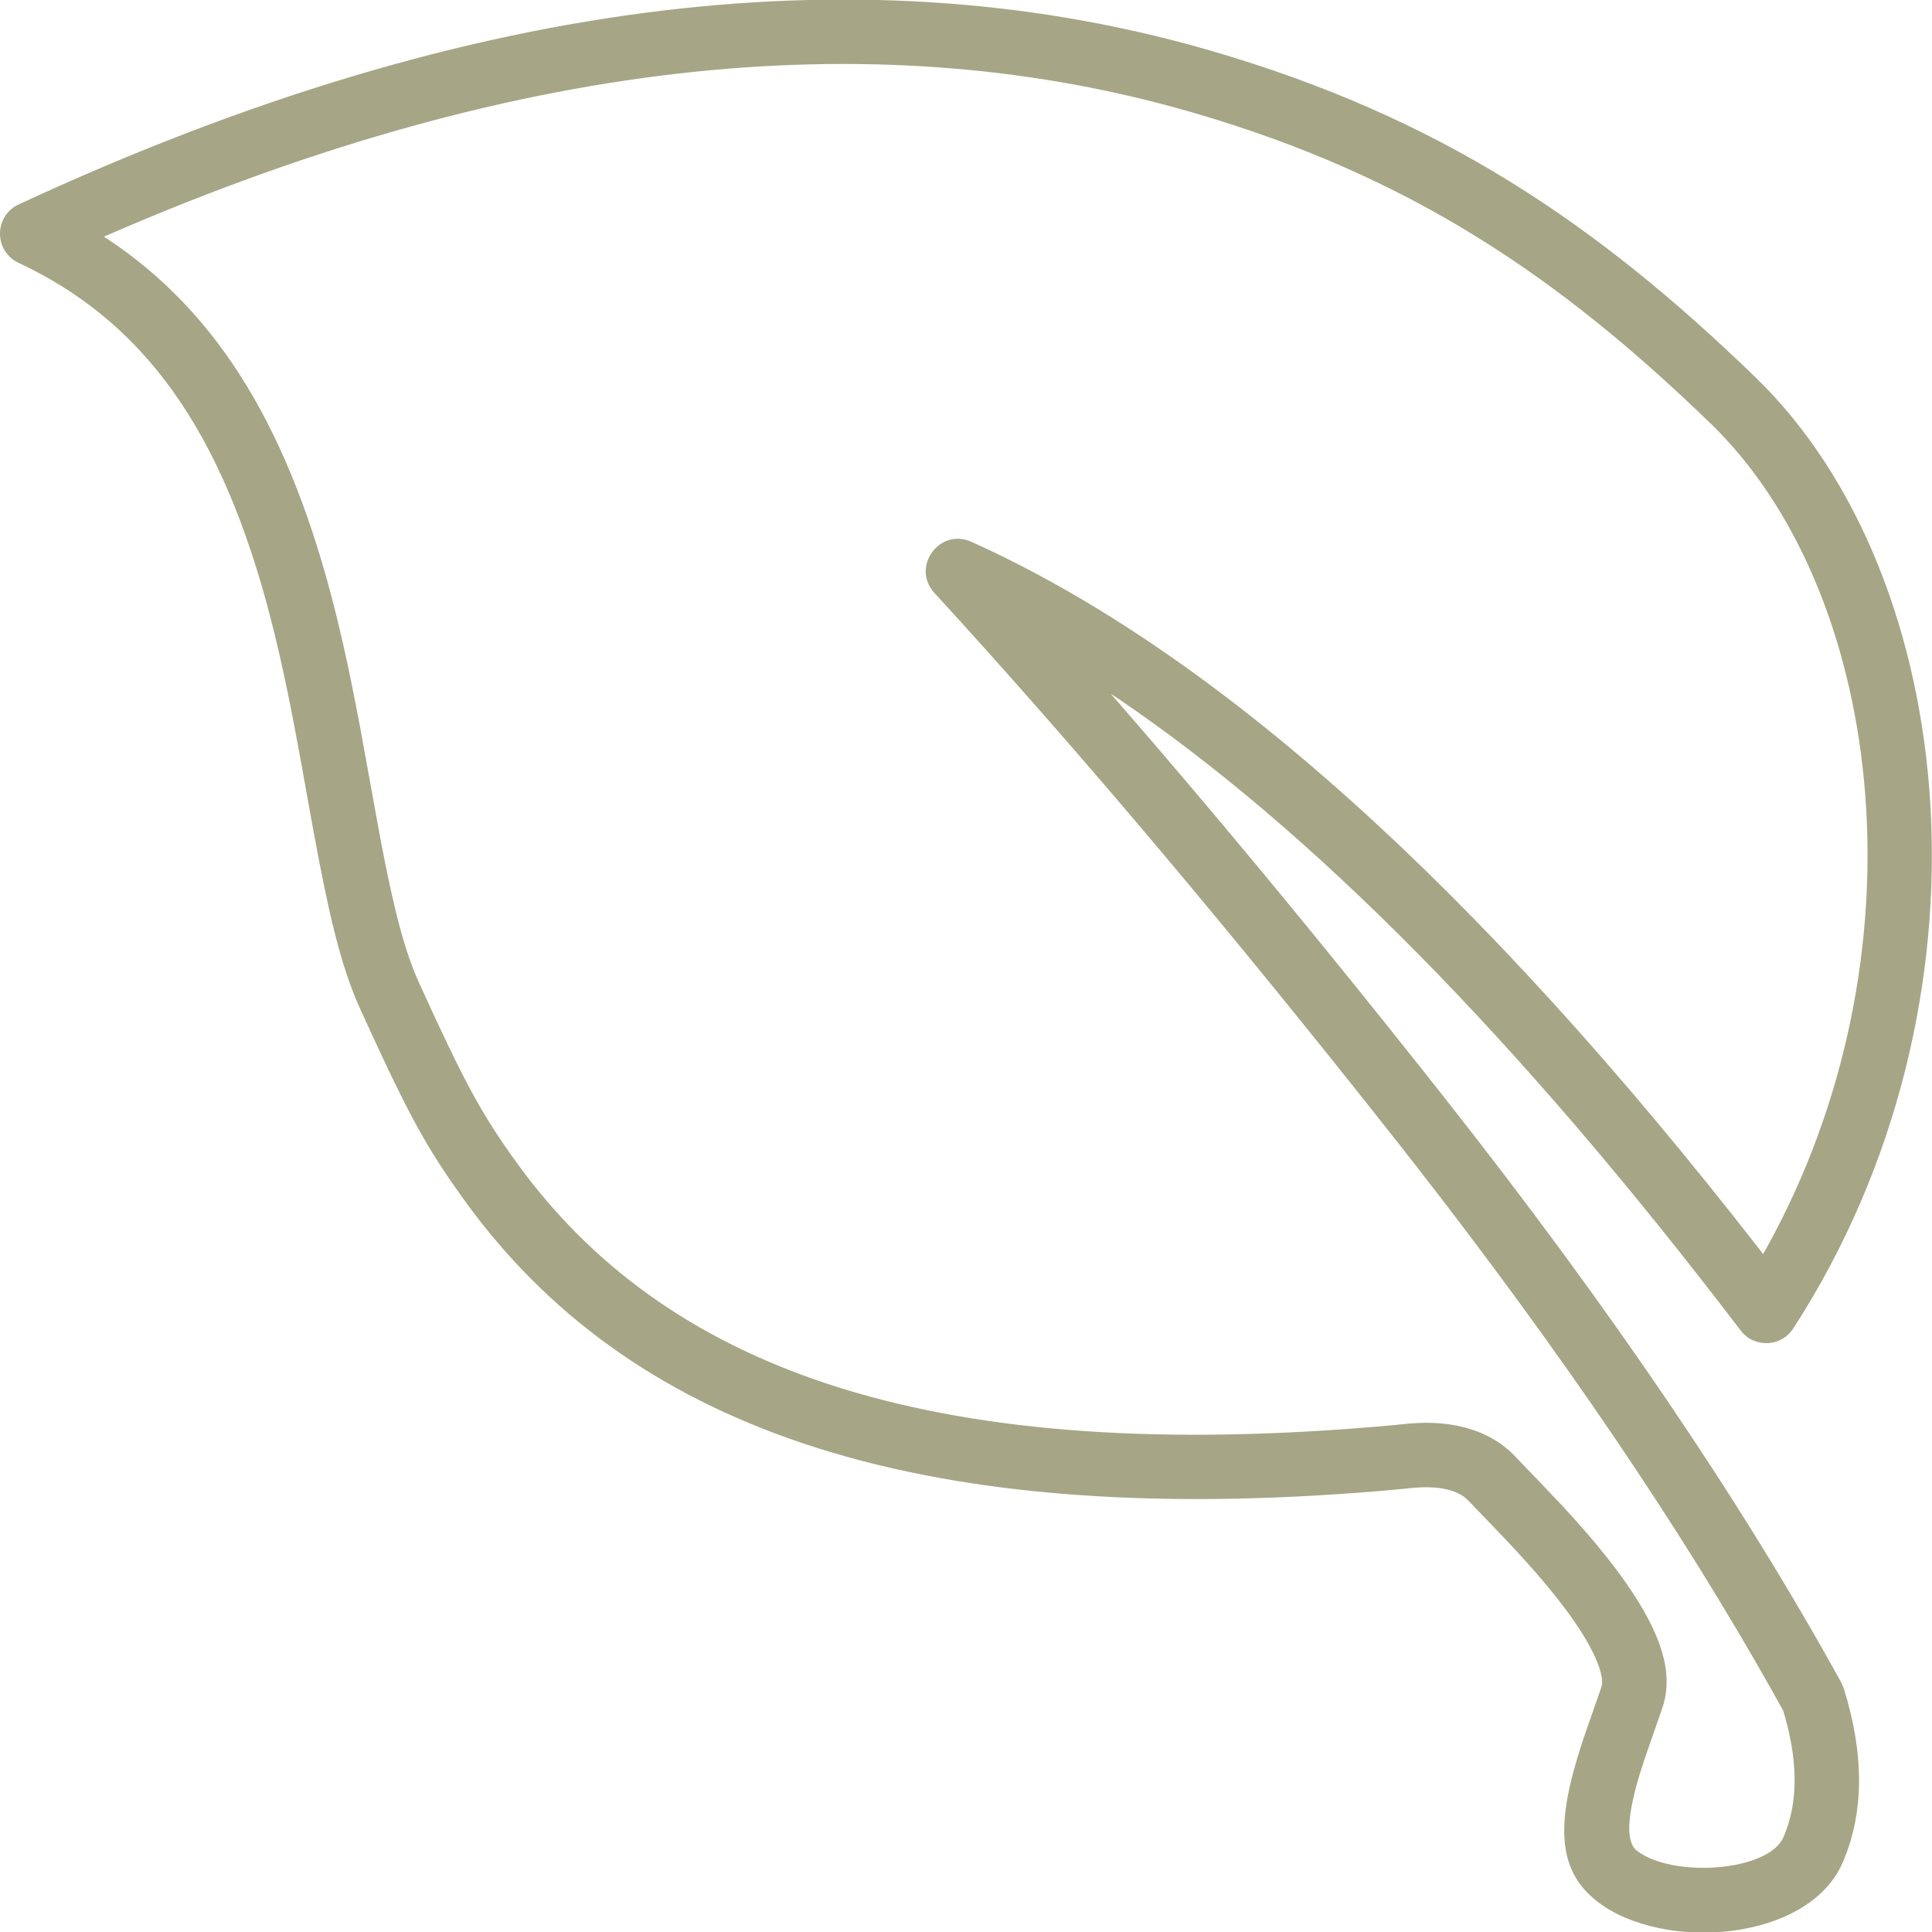 <?xml version="1.0" encoding="UTF-8"?>
<svg width="60px" height="60px" viewBox="0 0 60 60" version="1.1" xmlns="http://www.w3.org/2000/svg" xmlns:xlink="http://www.w3.org/1999/xlink">
    <title>nachhaltig</title>
    <g id="nachhaltig" stroke="none" stroke-width="1" fill="none" fill-rule="evenodd">
        <path d="M0.579,6.349 C-0.191,6.707 -0.193,7.801 0.576,8.162 C4.809,10.145 7.114,13.873 8.545,19.76 C8.733,20.537 8.908,21.348 9.088,22.272 L9.304,23.419 L9.704,25.637 L9.911,26.745 C10.336,28.94 10.691,30.253 11.215,31.399 L11.835,32.742 C12.829,34.863 13.398,35.867 14.462,37.33 C19.428,44.16 28.113,47.549 42.915,46.299 L43.638,46.232 C43.698,46.226 43.759,46.219 43.782,46.217 C44.225,46.171 44.6,46.176 44.94,46.257 C45.234,46.326 45.459,46.447 45.622,46.624 L46.503,47.542 C46.959,48.017 47.341,48.43 47.706,48.85 C48.17,49.383 48.566,49.883 48.888,50.349 C49.567,51.333 49.839,52.078 49.734,52.39 L49.205,53.909 C49.17,54.014 49.137,54.113 49.105,54.212 C48.35,56.547 48.313,58.061 49.616,59.062 C51.655,60.627 56.161,60.306 57.226,57.843 C57.897,56.291 57.897,54.48 57.263,52.443 L57.184,52.257 C54.086,46.634 49.973,40.573 44.845,34.072 L44.118,33.152 C41.235,29.52 38.458,26.147 35.786,23.035 L34.493,21.541 L34.703,21.681 C40.738,25.766 47.196,32.311 54.057,41.319 C54.477,41.87 55.316,41.838 55.692,41.256 C62.226,31.161 60.906,17.904 54.519,11.719 C49.603,6.957 44.733,3.646 37.6,1.574 C27.14,-1.464 14.868,-0.282 0.579,6.349 Z M37.042,3.495 C43.805,5.459 48.425,8.601 53.128,13.155 L53.339,13.365 C58.57,18.689 59.836,29.783 54.863,38.754 L54.754,38.945 L54.674,38.84 C45.924,27.585 37.767,20.245 30.166,16.826 C29.175,16.38 28.284,17.613 29.019,18.414 C33.442,23.237 38.194,28.869 43.275,35.311 L43.903,36.111 C48.467,41.961 52.182,47.435 55.047,52.53 L55.381,53.13 L55.353,53.037 C55.854,54.648 55.854,55.975 55.39,57.049 C54.925,58.124 51.955,58.336 50.834,57.475 C50.504,57.222 50.504,56.467 50.933,55.067 L51.102,54.545 L51.591,53.142 C51.604,53.103 51.617,53.066 51.63,53.028 C52.001,51.924 51.547,50.681 50.534,49.213 C50.165,48.678 49.724,48.122 49.216,47.538 C48.981,47.268 48.743,47.004 48.486,46.728 L47.773,45.978 C47.548,45.745 47.173,45.357 47.094,45.271 C46.64,44.777 46.061,44.467 45.403,44.311 C44.887,44.188 44.39,44.166 43.851,44.203 L43.461,44.24 C43.393,44.247 43.324,44.255 43.312,44.256 C29.012,45.566 20.885,42.544 16.265,36.405 L16.079,36.154 C14.918,34.558 14.393,33.542 13.034,30.567 C12.567,29.546 12.231,28.259 11.803,25.99 L11.185,22.594 L11.143,22.371 C10.924,21.216 10.717,20.232 10.488,19.288 L10.38,18.854 C9.028,13.541 6.91,9.772 3.301,7.397 L3.228,7.35 L3.387,7.28 C16.401,1.631 27.536,0.734 37.042,3.495 Z" id="Path-8-Copy-3" fill="#A6A585" fill-rule="nonzero"></path>
    </g>
</svg>